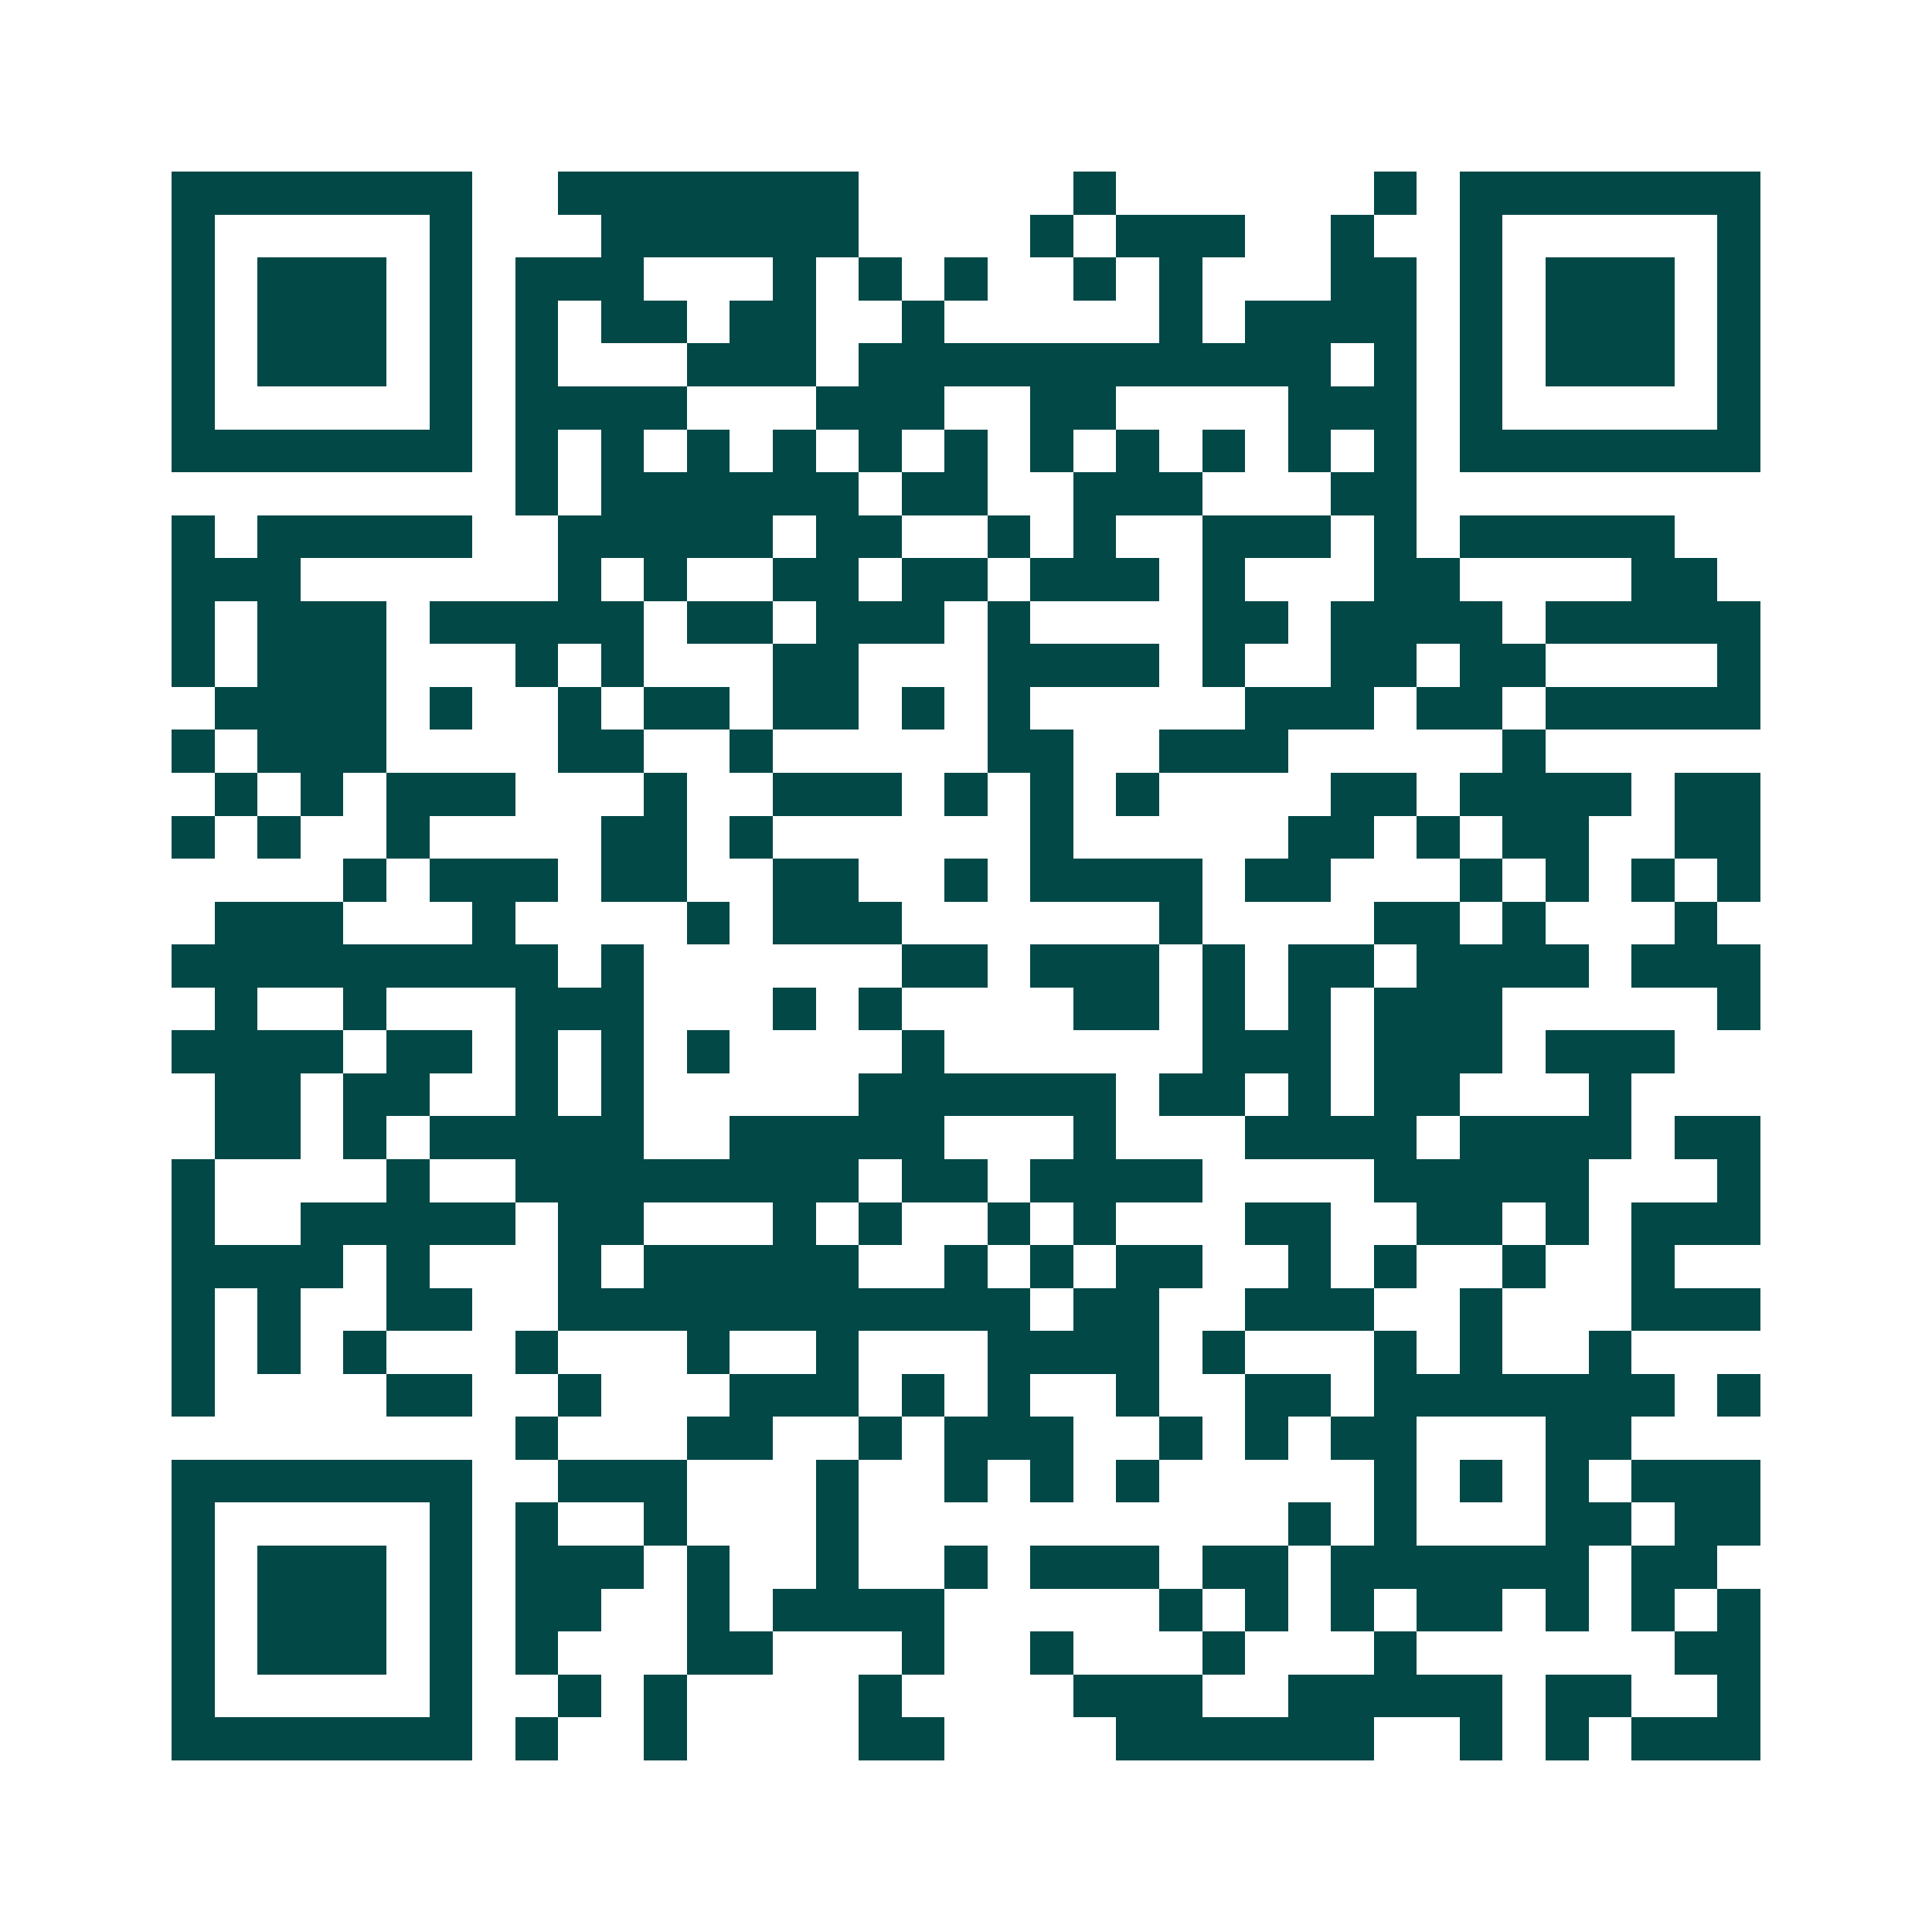 <svg xmlns="http://www.w3.org/2000/svg" width="200" height="200" viewBox="0 0 45 45" shape-rendering="crispEdges"><path fill="#ffffff" d="M0 0h45v45H0z"/><path stroke="#014847" d="M4 4.5h7m2 0h7m5 0h1m6 0h1m1 0h7M4 5.5h1m5 0h1m3 0h6m4 0h1m1 0h3m2 0h1m2 0h1m5 0h1M4 6.5h1m1 0h3m1 0h1m1 0h3m3 0h1m1 0h1m1 0h1m2 0h1m1 0h1m3 0h2m1 0h1m1 0h3m1 0h1M4 7.5h1m1 0h3m1 0h1m1 0h1m1 0h2m1 0h2m2 0h1m5 0h1m1 0h4m1 0h1m1 0h3m1 0h1M4 8.5h1m1 0h3m1 0h1m1 0h1m3 0h3m1 0h11m1 0h1m1 0h1m1 0h3m1 0h1M4 9.5h1m5 0h1m1 0h4m3 0h3m2 0h2m4 0h3m1 0h1m5 0h1M4 10.5h7m1 0h1m1 0h1m1 0h1m1 0h1m1 0h1m1 0h1m1 0h1m1 0h1m1 0h1m1 0h1m1 0h1m1 0h7M12 11.5h1m1 0h6m1 0h2m2 0h3m3 0h2M4 12.5h1m1 0h5m2 0h5m1 0h2m2 0h1m1 0h1m2 0h3m1 0h1m1 0h5M4 13.5h3m6 0h1m1 0h1m2 0h2m1 0h2m1 0h3m1 0h1m3 0h2m4 0h2M4 14.5h1m1 0h3m1 0h5m1 0h2m1 0h3m1 0h1m4 0h2m1 0h4m1 0h5M4 15.5h1m1 0h3m3 0h1m1 0h1m3 0h2m3 0h4m1 0h1m2 0h2m1 0h2m4 0h1M5 16.5h4m1 0h1m2 0h1m1 0h2m1 0h2m1 0h1m1 0h1m5 0h3m1 0h2m1 0h5M4 17.5h1m1 0h3m4 0h2m2 0h1m5 0h2m2 0h3m5 0h1M5 18.5h1m1 0h1m1 0h3m3 0h1m2 0h3m1 0h1m1 0h1m1 0h1m4 0h2m1 0h4m1 0h2M4 19.5h1m1 0h1m2 0h1m4 0h2m1 0h1m6 0h1m5 0h2m1 0h1m1 0h2m2 0h2M8 20.5h1m1 0h3m1 0h2m2 0h2m2 0h1m1 0h4m1 0h2m3 0h1m1 0h1m1 0h1m1 0h1M5 21.5h3m3 0h1m4 0h1m1 0h3m6 0h1m4 0h2m1 0h1m3 0h1M4 22.5h9m1 0h1m6 0h2m1 0h3m1 0h1m1 0h2m1 0h4m1 0h3M5 23.5h1m2 0h1m3 0h3m3 0h1m1 0h1m4 0h2m1 0h1m1 0h1m1 0h3m5 0h1M4 24.5h4m1 0h2m1 0h1m1 0h1m1 0h1m4 0h1m6 0h3m1 0h3m1 0h3M5 25.5h2m1 0h2m2 0h1m1 0h1m5 0h6m1 0h2m1 0h1m1 0h2m3 0h1M5 26.5h2m1 0h1m1 0h5m2 0h5m3 0h1m3 0h4m1 0h4m1 0h2M4 27.5h1m4 0h1m2 0h8m1 0h2m1 0h4m4 0h5m3 0h1M4 28.5h1m2 0h5m1 0h2m3 0h1m1 0h1m2 0h1m1 0h1m3 0h2m2 0h2m1 0h1m1 0h3M4 29.5h4m1 0h1m3 0h1m1 0h5m2 0h1m1 0h1m1 0h2m2 0h1m1 0h1m2 0h1m2 0h1M4 30.5h1m1 0h1m2 0h2m2 0h11m1 0h2m2 0h3m2 0h1m3 0h3M4 31.5h1m1 0h1m1 0h1m3 0h1m3 0h1m2 0h1m3 0h4m1 0h1m3 0h1m1 0h1m2 0h1M4 32.5h1m4 0h2m2 0h1m3 0h3m1 0h1m1 0h1m2 0h1m2 0h2m1 0h7m1 0h1M12 33.5h1m3 0h2m2 0h1m1 0h3m2 0h1m1 0h1m1 0h2m3 0h2M4 34.5h7m2 0h3m3 0h1m2 0h1m1 0h1m1 0h1m5 0h1m1 0h1m1 0h1m1 0h3M4 35.5h1m5 0h1m1 0h1m2 0h1m3 0h1m10 0h1m1 0h1m3 0h2m1 0h2M4 36.5h1m1 0h3m1 0h1m1 0h3m1 0h1m2 0h1m2 0h1m1 0h3m1 0h2m1 0h6m1 0h2M4 37.5h1m1 0h3m1 0h1m1 0h2m2 0h1m1 0h4m5 0h1m1 0h1m1 0h1m1 0h2m1 0h1m1 0h1m1 0h1M4 38.5h1m1 0h3m1 0h1m1 0h1m3 0h2m3 0h1m2 0h1m3 0h1m3 0h1m6 0h2M4 39.5h1m5 0h1m2 0h1m1 0h1m4 0h1m4 0h3m2 0h5m1 0h2m2 0h1M4 40.5h7m1 0h1m2 0h1m4 0h2m4 0h6m2 0h1m1 0h1m1 0h3"/></svg>
